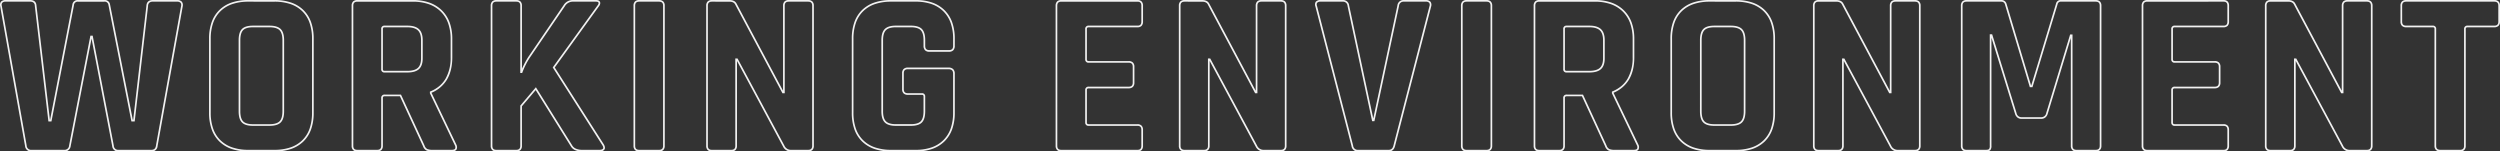 <svg xmlns="http://www.w3.org/2000/svg" width="1470.233" height="89.091" viewBox="0 0 1470.233 89.091">
  <rect x="0" y="0" width="1470.233" height="89.091" fill="#333333" stroke="none"/>
  <path id="WORKING_ENVIRONMENT" data-name="WORKING ENVIRONMENT" d="M1448.227.5h-11.508a3.647,3.647,0,0,1-2.606-.857,3.335,3.335,0,0,1-.908-2.519V-71.514c0-.725-.282-1.007-1.007-1.007H1416.58a3.415,3.415,0,0,1-2.511-.866,3.416,3.416,0,0,1-.866-2.511v-9.316a3.416,3.416,0,0,1,.866-2.511,3.416,3.416,0,0,1,2.511-.866h51.786a3.416,3.416,0,0,1,2.511.866,3.416,3.416,0,0,1,.866,2.511V-75.9a3.416,3.416,0,0,1-.866,2.511,3.415,3.415,0,0,1-2.511.866h-15.618c-.949,0-1.144.4-1.144,1.007V-2.877a3.416,3.416,0,0,1-.866,2.511A3.417,3.417,0,0,1,1448.227.5ZM1416.58-87.591c-1.644,0-2.377.733-2.377,2.377V-75.9c0,1.644.733,2.377,2.377,2.377H1432.2a1.827,1.827,0,0,1,2.007,2.007V-2.877c0,1.644.775,2.377,2.514,2.377h11.508c1.644,0,2.377-.733,2.377-2.377V-71.514a1.892,1.892,0,0,1,2.144-2.007h15.618c1.644,0,2.377-.733,2.377-2.377v-9.316c0-1.644-.733-2.377-2.377-2.377ZM1393.427.5h-10a5.067,5.067,0,0,1-4.829-3.013l-27-50.225V-2.877a3.416,3.416,0,0,1-.866,2.511,3.417,3.417,0,0,1-2.511.866h-11.371a3.416,3.416,0,0,1-2.511-.866,3.416,3.416,0,0,1-.866-2.511V-85.214a3.416,3.416,0,0,1,.866-2.511,3.416,3.416,0,0,1,2.511-.866h10.275c2.112,0,3.553.737,4.281,2.191l27.276,51.177V-85.214a3.415,3.415,0,0,1,.866-2.511,3.416,3.416,0,0,1,2.511-.866h11.371a3.416,3.416,0,0,1,2.511.866,3.416,3.416,0,0,1,.866,2.511V-2.877a3.416,3.416,0,0,1-.866,2.511A3.416,3.416,0,0,1,1393.427.5Zm-42.833-54.7h1.347l.141.263,27.407,50.977A4.085,4.085,0,0,0,1383.426-.5h10c1.644,0,2.377-.733,2.377-2.377V-85.214c0-1.644-.733-2.377-2.377-2.377h-11.371c-1.644,0-2.377.733-2.377,2.377V-33.75h-1.348l-.141-.265-27.68-51.934c-.552-1.1-1.661-1.642-3.389-1.642h-10.275c-1.644,0-2.377.733-2.377,2.377V-2.877c0,1.644.733,2.377,2.377,2.377h11.371c1.644,0,2.377-.733,2.377-2.377ZM1309.172.5h-44.8a3.416,3.416,0,0,1-2.511-.866A3.416,3.416,0,0,1,1261-2.877V-85.214a3.416,3.416,0,0,1,.866-2.511,3.416,3.416,0,0,1,2.511-.866h44.8a3.2,3.2,0,0,1,2.417.874,3.507,3.507,0,0,1,.823,2.5V-75.9a3.507,3.507,0,0,1-.823,2.5,3.2,3.2,0,0,1-2.417.875h-28.633c-.949,0-1.144.4-1.144,1.007V-53.7c0,.6.195,1.007,1.144,1.007h23.427a3.416,3.416,0,0,1,2.511.866,3.416,3.416,0,0,1,.866,2.511V-40a3.416,3.416,0,0,1-.866,2.511,3.416,3.416,0,0,1-2.511.866h-23.427c-.949,0-1.144.4-1.144,1.007v19.043c0,.6.195,1.007,1.144,1.007h28.633a3.2,3.2,0,0,1,2.417.875,3.507,3.507,0,0,1,.823,2.5v9.316a3.507,3.507,0,0,1-.823,2.5A3.2,3.2,0,0,1,1309.172.5Zm-44.8-88.091c-1.644,0-2.377.733-2.377,2.377V-2.877c0,1.644.733,2.377,2.377,2.377h44.8c1.549,0,2.24-.733,2.24-2.377v-9.316c0-1.644-.691-2.377-2.24-2.377h-28.633a1.892,1.892,0,0,1-2.144-2.007V-35.62a1.892,1.892,0,0,1,2.144-2.007h23.427c1.644,0,2.377-.733,2.377-2.377V-49.32c0-1.644-.733-2.377-2.377-2.377h-23.427a1.892,1.892,0,0,1-2.144-2.007v-17.81a1.892,1.892,0,0,1,2.144-2.007h28.633c1.549,0,2.24-.733,2.24-2.377v-9.316c0-1.644-.691-2.377-2.24-2.377ZM1233.959.5h-11.234a3.416,3.416,0,0,1-2.511-.866,3.416,3.416,0,0,1-.866-2.511V-66.255L1205.8-21.774a4.52,4.52,0,0,1-1.433,2.3,3.846,3.846,0,0,1-2.47.795h-11.508a3.846,3.846,0,0,1-2.47-.795,4.521,4.521,0,0,1-1.434-2.3l-13.817-44.64v63.54A3.869,3.869,0,0,1,1172-.284a3.539,3.539,0,0,1-2.7.784h-11.234a3.416,3.416,0,0,1-2.511-.866,3.416,3.416,0,0,1-.866-2.511V-85.214a3.416,3.416,0,0,1,.866-2.511,3.416,3.416,0,0,1,2.511-.866h20.413a3.085,3.085,0,0,1,3.074,2.25l.008.024,14.415,48h.079L1210.6-86.3a2.808,2.808,0,0,1,3.087-2.291h20.276a3.416,3.416,0,0,1,2.511.866,3.415,3.415,0,0,1,.866,2.511V-2.877a3.415,3.415,0,0,1-.866,2.511A3.416,3.416,0,0,1,1233.959.5ZM1218.93-68.315h1.418V-2.877c0,1.644.733,2.377,2.377,2.377h11.234c1.644,0,2.377-.733,2.377-2.377V-85.214c0-1.644-.733-2.377-2.377-2.377h-20.276a1.85,1.85,0,0,0-2.114,1.523l-.01.04-14.767,48.716h-1.565l-.107-.356L1180.6-86.016a2.081,2.081,0,0,0-2.128-1.575h-20.413c-1.644,0-2.377.733-2.377,2.377V-2.877c0,1.644.733,2.377,2.377,2.377h11.234c1.354,0,1.806-.281,1.955-.449a2.955,2.955,0,0,0,.422-1.928V-68.452h1.417l.109.352,14.248,46.032a2.858,2.858,0,0,0,2.948,2.388H1201.9a2.856,2.856,0,0,0,2.946-2.384ZM1127.647.5h-10a5.067,5.067,0,0,1-4.829-3.013l-27-50.225V-2.877a3.416,3.416,0,0,1-.866,2.511,3.416,3.416,0,0,1-2.511.866h-11.371a3.416,3.416,0,0,1-2.511-.866,3.415,3.415,0,0,1-.866-2.511V-85.214a3.415,3.415,0,0,1,.866-2.511,3.416,3.416,0,0,1,2.511-.866h10.275c2.113,0,3.553.737,4.281,2.191L1112.9-35.223V-85.214a3.416,3.416,0,0,1,.866-2.511,3.416,3.416,0,0,1,2.511-.866h11.371a3.416,3.416,0,0,1,2.511.866,3.415,3.415,0,0,1,.866,2.511V-2.877a3.415,3.415,0,0,1-.866,2.511A3.416,3.416,0,0,1,1127.647.5Zm-42.833-54.7h1.347l.141.263,27.407,50.977A4.084,4.084,0,0,0,1117.646-.5h10c1.644,0,2.377-.733,2.377-2.377V-85.214c0-1.644-.733-2.377-2.377-2.377h-11.371c-1.644,0-2.377.733-2.377,2.377V-33.75h-1.348l-.141-.265-27.68-51.934c-.552-1.1-1.661-1.642-3.389-1.642h-10.275c-1.644,0-2.377.733-2.377,2.377V-2.877c0,1.644.733,2.377,2.377,2.377h11.371c1.644,0,2.377-.733,2.377-2.377ZM1022.294.5H1006.95A30.036,30.036,0,0,1,997.2-.966,19.365,19.365,0,0,1,989.887-5.4a18.723,18.723,0,0,1-4.54-7.211,29.107,29.107,0,0,1-1.5-9.723V-65.76a29.107,29.107,0,0,1,1.5-9.723,18.723,18.723,0,0,1,4.54-7.211,19.365,19.365,0,0,1,7.311-4.431,30.036,30.036,0,0,1,9.753-1.466h15.344a30.036,30.036,0,0,1,9.753,1.466,19.366,19.366,0,0,1,7.311,4.431,18.721,18.721,0,0,1,4.54,7.211,29.107,29.107,0,0,1,1.5,9.723v43.429a29.107,29.107,0,0,1-1.5,9.723,18.721,18.721,0,0,1-4.54,7.211,19.365,19.365,0,0,1-7.311,4.431A30.036,30.036,0,0,1,1022.294.5ZM1006.95-87.591a29.053,29.053,0,0,0-9.427,1.411,18.373,18.373,0,0,0-6.937,4.2,17.731,17.731,0,0,0-4.3,6.831,28.114,28.114,0,0,0-1.444,9.388v43.429a28.114,28.114,0,0,0,1.444,9.388,17.731,17.731,0,0,0,4.3,6.831,18.373,18.373,0,0,0,6.937,4.2A29.054,29.054,0,0,0,1006.95-.5h15.344a29.054,29.054,0,0,0,9.427-1.411,18.374,18.374,0,0,0,6.937-4.2,17.731,17.731,0,0,0,4.3-6.831,28.118,28.118,0,0,0,1.444-9.388V-65.76a28.118,28.118,0,0,0-1.444-9.388,17.731,17.731,0,0,0-4.3-6.831,18.374,18.374,0,0,0-6.937-4.2,29.054,29.054,0,0,0-9.427-1.411ZM962.288.5h-11.1a8.836,8.836,0,0,1-3.785-.6,4.544,4.544,0,0,1-2.018-2.58L931.828-31.969h-8.86c-.949,0-1.144.4-1.144,1.007V-2.877a3.416,3.416,0,0,1-.866,2.511A3.416,3.416,0,0,1,918.448.5H906.8a3.416,3.416,0,0,1-2.511-.866,3.416,3.416,0,0,1-.866-2.511V-85.214a3.416,3.416,0,0,1,.866-2.511,3.416,3.416,0,0,1,2.511-.866h32.606a29.186,29.186,0,0,1,9.688,1.5,19.924,19.924,0,0,1,7.376,4.532,19.28,19.28,0,0,1,4.641,7.277,28.289,28.289,0,0,1,1.537,9.658v10.686c0,5.227-1.049,9.646-3.118,13.133a18.982,18.982,0,0,1-9.075,7.748v.1L965.085-3.464a3.115,3.115,0,0,1-.015,2.915A3.185,3.185,0,0,1,962.288.5ZM922.969-32.969h9.5l.134.29L946.315-3.056A3.63,3.63,0,0,0,947.853-1a8.1,8.1,0,0,0,3.338.5h11.1c.7,0,1.606-.107,1.961-.619a2.232,2.232,0,0,0-.093-1.974l-14.7-30.632v-1l.308-.128a20.034,20.034,0,0,0,5.205-3.107,17,17,0,0,0,3.7-4.359,24.517,24.517,0,0,0,2.978-12.623V-65.623a27.3,27.3,0,0,0-1.477-9.316,18.287,18.287,0,0,0-4.4-6.9,18.927,18.927,0,0,0-7.009-4.3,28.192,28.192,0,0,0-9.355-1.444H906.8c-1.644,0-2.377.733-2.377,2.377V-2.877c0,1.644.733,2.377,2.377,2.377h11.645c1.644,0,2.377-.733,2.377-2.377V-30.962A1.892,1.892,0,0,1,922.969-32.969ZM875.7.5H864.059a3.416,3.416,0,0,1-2.511-.866,3.416,3.416,0,0,1-.866-2.511V-85.214a3.416,3.416,0,0,1,.866-2.511,3.416,3.416,0,0,1,2.511-.866H875.7a3.416,3.416,0,0,1,2.511.866,3.416,3.416,0,0,1,.866,2.511V-2.877a3.416,3.416,0,0,1-.866,2.511A3.416,3.416,0,0,1,875.7.5ZM864.059-87.591c-1.644,0-2.377.733-2.377,2.377V-2.877c0,1.644.733,2.377,2.377,2.377H875.7c1.644,0,2.377-.733,2.377-2.377V-85.214c0-1.644-.733-2.377-2.377-2.377ZM818.164.5H800.217A3.663,3.663,0,0,1,796.3-2.766L775.076-84.8a2.963,2.963,0,0,1,.209-2.7,3.513,3.513,0,0,1,3.012-1.084h12.878a3.592,3.592,0,0,1,3.778,3.276l14.169,66.393,14.169-66.391a3.592,3.592,0,0,1,3.778-3.278h12.878a3.455,3.455,0,0,1,2.827,1.022,3.149,3.149,0,0,1,.4,2.735l0,.019L821.937-2.757C821.295-.065,819.531.5,818.164.5ZM778.3-87.591a2.7,2.7,0,0,0-2.208.679,2.07,2.07,0,0,0-.053,1.826l.006.02L797.283-2.97A2.671,2.671,0,0,0,800.217-.5h17.947c1.506,0,2.4-.792,2.8-2.493l0-.009L842.2-85.055a2.231,2.231,0,0,0-.2-1.886,2.56,2.56,0,0,0-2.048-.65H827.069a2.6,2.6,0,0,0-2.8,2.471l0,.011L809.8-17.31h-1.357l-.084-.4L793.972-85.121a2.6,2.6,0,0,0-2.8-2.47ZM754.733.5h-10A5.067,5.067,0,0,1,739.9-2.513l-27-50.225V-2.877a3.416,3.416,0,0,1-.866,2.511A3.417,3.417,0,0,1,709.523.5H698.152a3.416,3.416,0,0,1-2.511-.866,3.415,3.415,0,0,1-.866-2.511V-85.214a3.415,3.415,0,0,1,.866-2.511,3.416,3.416,0,0,1,2.511-.866h10.275c2.112,0,3.553.737,4.281,2.191l27.276,51.177V-85.214a3.415,3.415,0,0,1,.866-2.511,3.416,3.416,0,0,1,2.511-.866h11.371a3.416,3.416,0,0,1,2.511.866,3.415,3.415,0,0,1,.866,2.511V-2.877a3.415,3.415,0,0,1-.866,2.511A3.416,3.416,0,0,1,754.733.5ZM711.9-54.2h1.347l.141.263L740.8-2.964A4.085,4.085,0,0,0,744.732-.5h10c1.644,0,2.377-.733,2.377-2.377V-85.214c0-1.644-.733-2.377-2.377-2.377H743.362c-1.644,0-2.377.733-2.377,2.377V-33.75h-1.348l-.141-.265-27.68-51.934c-.552-1.1-1.661-1.642-3.389-1.642H698.152c-1.644,0-2.377.733-2.377,2.377V-2.877c0,1.644.733,2.377,2.377,2.377h11.371c1.644,0,2.377-.733,2.377-2.377ZM670.478.5h-44.8a3.416,3.416,0,0,1-2.511-.866,3.416,3.416,0,0,1-.866-2.511V-85.214a3.416,3.416,0,0,1,.866-2.511,3.416,3.416,0,0,1,2.511-.866h44.8a3.2,3.2,0,0,1,2.417.874,3.507,3.507,0,0,1,.823,2.5V-75.9a3.507,3.507,0,0,1-.823,2.5,3.2,3.2,0,0,1-2.417.875H641.845c-.949,0-1.144.4-1.144,1.007V-53.7c0,.6.195,1.007,1.144,1.007h23.427a3.416,3.416,0,0,1,2.511.866,3.416,3.416,0,0,1,.866,2.511V-40a3.416,3.416,0,0,1-.866,2.511,3.415,3.415,0,0,1-2.511.866H641.845c-.949,0-1.144.4-1.144,1.007v19.043c0,.6.195,1.007,1.144,1.007h28.633a3.2,3.2,0,0,1,2.417.875,3.507,3.507,0,0,1,.823,2.5v9.316a3.507,3.507,0,0,1-.823,2.5A3.2,3.2,0,0,1,670.478.5Zm-44.8-88.091c-1.644,0-2.377.733-2.377,2.377V-2.877c0,1.644.733,2.377,2.377,2.377h44.8c1.549,0,2.24-.733,2.24-2.377v-9.316c0-1.644-.691-2.377-2.24-2.377H641.845a1.892,1.892,0,0,1-2.144-2.007V-35.62a1.892,1.892,0,0,1,2.144-2.007h23.427c1.644,0,2.377-.733,2.377-2.377V-49.32c0-1.644-.733-2.377-2.377-2.377H641.845A1.892,1.892,0,0,1,639.7-53.7v-17.81a1.892,1.892,0,0,1,2.144-2.007h28.633c1.549,0,2.24-.733,2.24-2.377v-9.316c0-1.644-.691-2.377-2.24-2.377ZM540.054.5H525.532a30.039,30.039,0,0,1-9.753-1.466A19.364,19.364,0,0,1,508.469-5.4a18.721,18.721,0,0,1-4.54-7.211,29.107,29.107,0,0,1-1.5-9.723V-65.76a29.107,29.107,0,0,1,1.5-9.723,18.721,18.721,0,0,1,4.54-7.211,19.364,19.364,0,0,1,7.311-4.431,30.039,30.039,0,0,1,9.753-1.466h14.522a29.185,29.185,0,0,1,9.653,1.484,19.37,19.37,0,0,1,7.275,4.483A19.049,19.049,0,0,1,561.52-75.4a28.727,28.727,0,0,1,1.5,9.638v4.11a3.647,3.647,0,0,1-.858,2.606,3.336,3.336,0,0,1-2.519.908H548a3.336,3.336,0,0,1-2.519-.908,3.647,3.647,0,0,1-.858-2.606v-3.288c0-2.775-.552-4.756-1.641-5.887s-3.037-1.7-5.8-1.7h-8.9c-2.681,0-4.613.573-5.743,1.7s-1.7,3.108-1.7,5.88v41.785c0,2.772.573,4.75,1.7,5.88s3.062,1.7,5.743,1.7h8.9c2.768,0,4.721-.571,5.8-1.7s1.641-3.111,1.641-5.887v-8.631c0-.725-.282-1.007-1.007-1.007H535.4a3.415,3.415,0,0,1-2.511-.866,3.415,3.415,0,0,1-.866-2.511v-9.316A3.415,3.415,0,0,1,532.885-48a3.416,3.416,0,0,1,2.511-.866h23.975a3.7,3.7,0,0,1,2.717.934,3.7,3.7,0,0,1,.934,2.717v22.879a28.727,28.727,0,0,1-1.5,9.638,19.049,19.049,0,0,1-4.538,7.226,19.37,19.37,0,0,1-7.275,4.483A29.185,29.185,0,0,1,540.054.5ZM525.532-87.591A29.054,29.054,0,0,0,516.1-86.18a18.373,18.373,0,0,0-6.937,4.2,17.731,17.731,0,0,0-4.3,6.831,28.118,28.118,0,0,0-1.444,9.388v43.429a28.118,28.118,0,0,0,1.444,9.388,17.731,17.731,0,0,0,4.3,6.831,18.374,18.374,0,0,0,6.937,4.2A29.054,29.054,0,0,0,525.532-.5h14.522a28.194,28.194,0,0,0,9.321-1.427,18.377,18.377,0,0,0,6.9-4.251,18.055,18.055,0,0,0,4.3-6.851,27.736,27.736,0,0,0,1.444-9.3V-45.21c0-1.833-.818-2.651-2.651-2.651H535.4c-1.644,0-2.377.733-2.377,2.377v9.316c0,1.644.733,2.377,2.377,2.377h8.22a1.827,1.827,0,0,1,2.007,2.007v8.631c0,3.043-.646,5.257-1.921,6.58s-3.475,2-6.525,2h-8.9c-2.956,0-5.126-.671-6.45-2s-2-3.541-2-6.587V-64.938c0-3.046.671-5.263,2-6.587s3.495-2,6.45-2h8.9c3.05,0,5.246.674,6.525,2s1.921,3.537,1.921,6.58v3.288c0,1.739.733,2.514,2.377,2.514h11.645c1.644,0,2.377-.775,2.377-2.514v-4.11a27.736,27.736,0,0,0-1.444-9.3,18.055,18.055,0,0,0-4.3-6.851,18.377,18.377,0,0,0-6.9-4.251,28.194,28.194,0,0,0-9.321-1.427ZM476.76.5h-10a5.067,5.067,0,0,1-4.829-3.013l-27-50.225V-2.877a3.416,3.416,0,0,1-.866,2.511A3.416,3.416,0,0,1,431.55.5H420.179a3.416,3.416,0,0,1-2.511-.866,3.416,3.416,0,0,1-.866-2.511V-85.214a3.416,3.416,0,0,1,.866-2.511,3.416,3.416,0,0,1,2.511-.866h10.275c2.112,0,3.553.737,4.281,2.191l27.276,51.177V-85.214a3.416,3.416,0,0,1,.866-2.511,3.416,3.416,0,0,1,2.511-.866H476.76a3.416,3.416,0,0,1,2.511.866,3.416,3.416,0,0,1,.866,2.511V-2.877a3.416,3.416,0,0,1-.866,2.511A3.416,3.416,0,0,1,476.76.5ZM433.927-54.2h1.347l.141.263L462.822-2.964A4.085,4.085,0,0,0,466.759-.5h10c1.644,0,2.377-.733,2.377-2.377V-85.214c0-1.644-.733-2.377-2.377-2.377H465.389c-1.644,0-2.377.733-2.377,2.377V-33.75h-1.348l-.141-.265-27.68-51.934c-.552-1.1-1.661-1.642-3.389-1.642H420.179c-1.644,0-2.377.733-2.377,2.377V-2.877c0,1.644.733,2.377,2.377,2.377H431.55c1.644,0,2.377-.733,2.377-2.377ZM389.08.5H377.435a3.416,3.416,0,0,1-2.511-.866,3.416,3.416,0,0,1-.866-2.511V-85.214a3.416,3.416,0,0,1,.866-2.511,3.416,3.416,0,0,1,2.511-.866H389.08a3.416,3.416,0,0,1,2.511.866,3.416,3.416,0,0,1,.866,2.511V-2.877a3.416,3.416,0,0,1-.866,2.511A3.416,3.416,0,0,1,389.08.5ZM377.435-87.591c-1.644,0-2.377.733-2.377,2.377V-2.877c0,1.644.733,2.377,2.377,2.377H389.08c1.644,0,2.377-.733,2.377-2.377V-85.214c0-1.644-.733-2.377-2.377-2.377ZM354.008.5h-10c-3.368,0-5.678-1.049-6.867-3.118l-20.6-32.98-8.069,9.478V-2.877a3.415,3.415,0,0,1-.866,2.511A3.416,3.416,0,0,1,305.1.5H293.454a3.416,3.416,0,0,1-2.511-.866,3.415,3.415,0,0,1-.866-2.511V-85.214a3.415,3.415,0,0,1,.866-2.511,3.416,3.416,0,0,1,2.511-.866H305.1a3.416,3.416,0,0,1,2.511.866,3.415,3.415,0,0,1,.866,2.511v37.065a56.682,56.682,0,0,1,3.593-6.773l.015-.023L332.9-85.486a6.368,6.368,0,0,1,5.763-3.105H352.09c1.228,0,2.007.407,2.316,1.211.295.766.018,1.689-.822,2.743L327.76-48.892,356.632-3.677c.743,1.273.851,2.307.322,3.071A3.373,3.373,0,0,1,354.008.5ZM316.669-37.286l.362.579L338-3.125a4.586,4.586,0,0,0,2.2,1.949,9.389,9.389,0,0,0,3.8.676h10c1.1,0,1.813-.227,2.123-.675.288-.416.167-1.085-.358-1.988L326.552-48.926l.2-.275L352.8-85.252c.418-.523.875-1.254.677-1.769-.054-.141-.219-.57-1.383-.57H338.664a5.359,5.359,0,0,0-4.918,2.64l-.012.018L312.919-54.394a44.94,44.94,0,0,0-4.195,8.383l-.114.342h-1.134V-85.214c0-1.644-.733-2.377-2.377-2.377H293.454c-1.644,0-2.377.733-2.377,2.377V-2.877c0,1.644.733,2.377,2.377,2.377H305.1c1.644,0,2.377-.733,2.377-2.377V-26.488l.119-.14ZM267.15.5h-11.1a8.842,8.842,0,0,1-3.786-.6,4.546,4.546,0,0,1-2.018-2.581L236.69-31.969h-8.86c-.949,0-1.144.4-1.144,1.007V-2.877a3.415,3.415,0,0,1-.866,2.511A3.416,3.416,0,0,1,223.31.5H211.665a3.416,3.416,0,0,1-2.511-.866,3.415,3.415,0,0,1-.866-2.511V-85.214a3.415,3.415,0,0,1,.866-2.511,3.416,3.416,0,0,1,2.511-.866h32.606a29.186,29.186,0,0,1,9.688,1.5,19.924,19.924,0,0,1,7.376,4.532,19.279,19.279,0,0,1,4.641,7.277,28.289,28.289,0,0,1,1.537,9.658v10.686c0,5.227-1.049,9.646-3.118,13.133a18.982,18.982,0,0,1-9.075,7.748v.1L269.947-3.464a3.115,3.115,0,0,1-.015,2.915A3.185,3.185,0,0,1,267.15.5ZM227.831-32.969h9.5l.134.29L251.177-3.056A3.632,3.632,0,0,0,252.715-1a8.1,8.1,0,0,0,3.339.5h11.1c.7,0,1.606-.107,1.961-.619a2.232,2.232,0,0,0-.092-1.974l-14.7-30.632v-1l.308-.128a20.032,20.032,0,0,0,5.205-3.107,17,17,0,0,0,3.7-4.359,24.517,24.517,0,0,0,2.978-12.623V-65.623a27.3,27.3,0,0,0-1.477-9.316,18.286,18.286,0,0,0-4.4-6.9,18.928,18.928,0,0,0-7.009-4.3,28.192,28.192,0,0,0-9.355-1.444H211.665c-1.644,0-2.377.733-2.377,2.377V-2.877c0,1.644.733,2.377,2.377,2.377H223.31c1.644,0,2.377-.733,2.377-2.377V-30.962A1.892,1.892,0,0,1,227.831-32.969ZM162.893.5H147.549A30.039,30.039,0,0,1,137.8-.966,19.366,19.366,0,0,1,130.485-5.4a18.721,18.721,0,0,1-4.54-7.211,29.106,29.106,0,0,1-1.5-9.723V-65.76a29.106,29.106,0,0,1,1.5-9.723,18.721,18.721,0,0,1,4.54-7.211,19.366,19.366,0,0,1,7.311-4.431,30.039,30.039,0,0,1,9.753-1.466h15.344a30.037,30.037,0,0,1,9.753,1.466,19.366,19.366,0,0,1,7.311,4.431,18.721,18.721,0,0,1,4.54,7.211A29.106,29.106,0,0,1,186-65.76v43.429a29.106,29.106,0,0,1-1.5,9.723,18.721,18.721,0,0,1-4.54,7.211,19.366,19.366,0,0,1-7.311,4.431A30.037,30.037,0,0,1,162.893.5ZM147.549-87.591a29.054,29.054,0,0,0-9.427,1.411,18.374,18.374,0,0,0-6.937,4.2,17.731,17.731,0,0,0-4.3,6.831,28.118,28.118,0,0,0-1.444,9.388v43.429a28.118,28.118,0,0,0,1.444,9.388,17.731,17.731,0,0,0,4.3,6.831,18.374,18.374,0,0,0,6.937,4.2A29.054,29.054,0,0,0,147.549-.5h15.344a29.052,29.052,0,0,0,9.427-1.411,18.373,18.373,0,0,0,6.937-4.2,17.731,17.731,0,0,0,4.3-6.831A28.119,28.119,0,0,0,185-22.331V-65.76a28.119,28.119,0,0,0-1.444-9.388,17.731,17.731,0,0,0-4.3-6.831,18.373,18.373,0,0,0-6.937-4.2,29.052,29.052,0,0,0-9.427-1.411ZM90.557.5H71.24a3.484,3.484,0,0,1-3.781-3.292L55.347-65.911,43.1-2.782A3.592,3.592,0,0,1,39.319.5H20.139A3.558,3.558,0,0,1,16.22-2.8L1.56-85.143a2.974,2.974,0,0,1,.546-2.465,3.583,3.583,0,0,1,2.826-.983H19.18c2.988,0,3.709,1.81,3.787,3.336l7.892,67.082h.1l13.072-67.54A3.128,3.128,0,0,1,47.4-88.591H62.746a3.154,3.154,0,0,1,3.505,2.736L79.6-18.173h.24l7.756-66.946c.11-2.272,1.419-3.472,3.787-3.472h14.248a3.548,3.548,0,0,1,2.794.984,3.154,3.154,0,0,1,.578,2.6l0,.021L94.2-2.793A3.414,3.414,0,0,1,90.557.5Zm-35.9-68.13h1.373l.078.406L68.447-2.948A2.5,2.5,0,0,0,71.24-.5H90.557c1.573,0,2.417-.778,2.656-2.448l0-.018,14.794-82.19a2.22,2.22,0,0,0-.342-1.794,2.639,2.639,0,0,0-2.041-.642H91.379a2.976,2.976,0,0,0-2.06.622,2.663,2.663,0,0,0-.729,1.915l0,.035-7.86,67.847H78.775l-.079-.4-13.428-68.1a2.19,2.19,0,0,0-2.522-1.916H47.4a2.153,2.153,0,0,0-2.384,2.048l0,.013L31.785-17.173H29.969l-.052-.442L21.969-85.19A2.419,2.419,0,0,0,21.248-87a3.086,3.086,0,0,0-2.068-.6H4.932a2.682,2.682,0,0,0-2.071.638,2.04,2.04,0,0,0-.313,1.66L17.209-2.948A2.575,2.575,0,0,0,20.139-.5h19.18a2.6,2.6,0,0,0,2.8-2.47Zm964.755,53.06h-9.727c-3.05,0-5.246-.674-6.525-2s-1.921-3.537-1.921-6.58V-64.938c0-3.043.646-5.257,1.921-6.58s3.475-2,6.525-2h9.727c3.046,0,5.263.671,6.587,2s2,3.541,2,6.587v41.785c0,3.046-.671,5.263-2,6.587S1022.464-14.57,1019.417-14.57Zm-9.727-57.951c-2.768,0-4.721.571-5.8,1.7s-1.641,3.111-1.641,5.887v41.785c0,2.775.552,4.756,1.641,5.887s3.037,1.7,5.8,1.7h9.727c2.772,0,4.75-.573,5.88-1.7s1.7-3.108,1.7-5.88V-64.938c0-2.772-.573-4.75-1.7-5.88s-3.108-1.7-5.88-1.7ZM160.016-14.57h-9.727c-3.05,0-5.246-.674-6.525-2s-1.921-3.537-1.921-6.58V-64.938c0-3.043.646-5.257,1.921-6.58s3.475-2,6.525-2h9.727c3.046,0,5.263.671,6.587,2s2,3.541,2,6.587v41.785c0,3.047-.671,5.263-2,6.587S163.063-14.57,160.016-14.57Zm-9.727-57.951c-2.768,0-4.721.571-5.8,1.7s-1.641,3.111-1.641,5.887v41.785c0,2.775.552,4.756,1.641,5.887s3.037,1.7,5.8,1.7h9.727c2.772,0,4.75-.573,5.88-1.7s1.7-3.108,1.7-5.88V-64.938c0-2.772-.573-4.75-1.7-5.88s-3.108-1.7-5.88-1.7ZM936.258-45.943H922.832a1.827,1.827,0,0,1-2.007-2.007V-71.514a1.827,1.827,0,0,1,2.007-2.007h13.426c3.04,0,5.321.691,6.78,2.053s2.214,3.568,2.214,6.53v10.686c0,2.875-.747,5.005-2.22,6.331S939.294-45.943,936.258-45.943ZM922.832-72.521c-.725,0-1.007.282-1.007,1.007V-47.95c0,.725.282,1.007,1.007,1.007h13.426c2.782,0,4.835-.579,6.1-1.721,1.254-1.128,1.889-3.008,1.889-5.588V-64.938c0-2.674-.638-4.625-1.9-5.8s-3.32-1.783-6.1-1.783ZM241.12-45.943H227.694a1.827,1.827,0,0,1-2.007-2.007V-71.514a1.827,1.827,0,0,1,2.007-2.007H241.12c3.04,0,5.321.691,6.78,2.053s2.214,3.568,2.214,6.53v10.686c0,2.875-.747,5.005-2.221,6.331C246.435-46.608,244.156-45.943,241.12-45.943ZM227.694-72.521c-.725,0-1.007.282-1.007,1.007V-47.95c0,.725.282,1.007,1.007,1.007H241.12c2.782,0,4.835-.579,6.1-1.721,1.254-1.128,1.89-3.008,1.89-5.588V-64.938c0-2.674-.638-4.625-1.9-5.8s-3.32-1.783-6.1-1.783Z" transform="translate(-1.51 88.591)" fill="#f2f2f2"/>
</svg>

